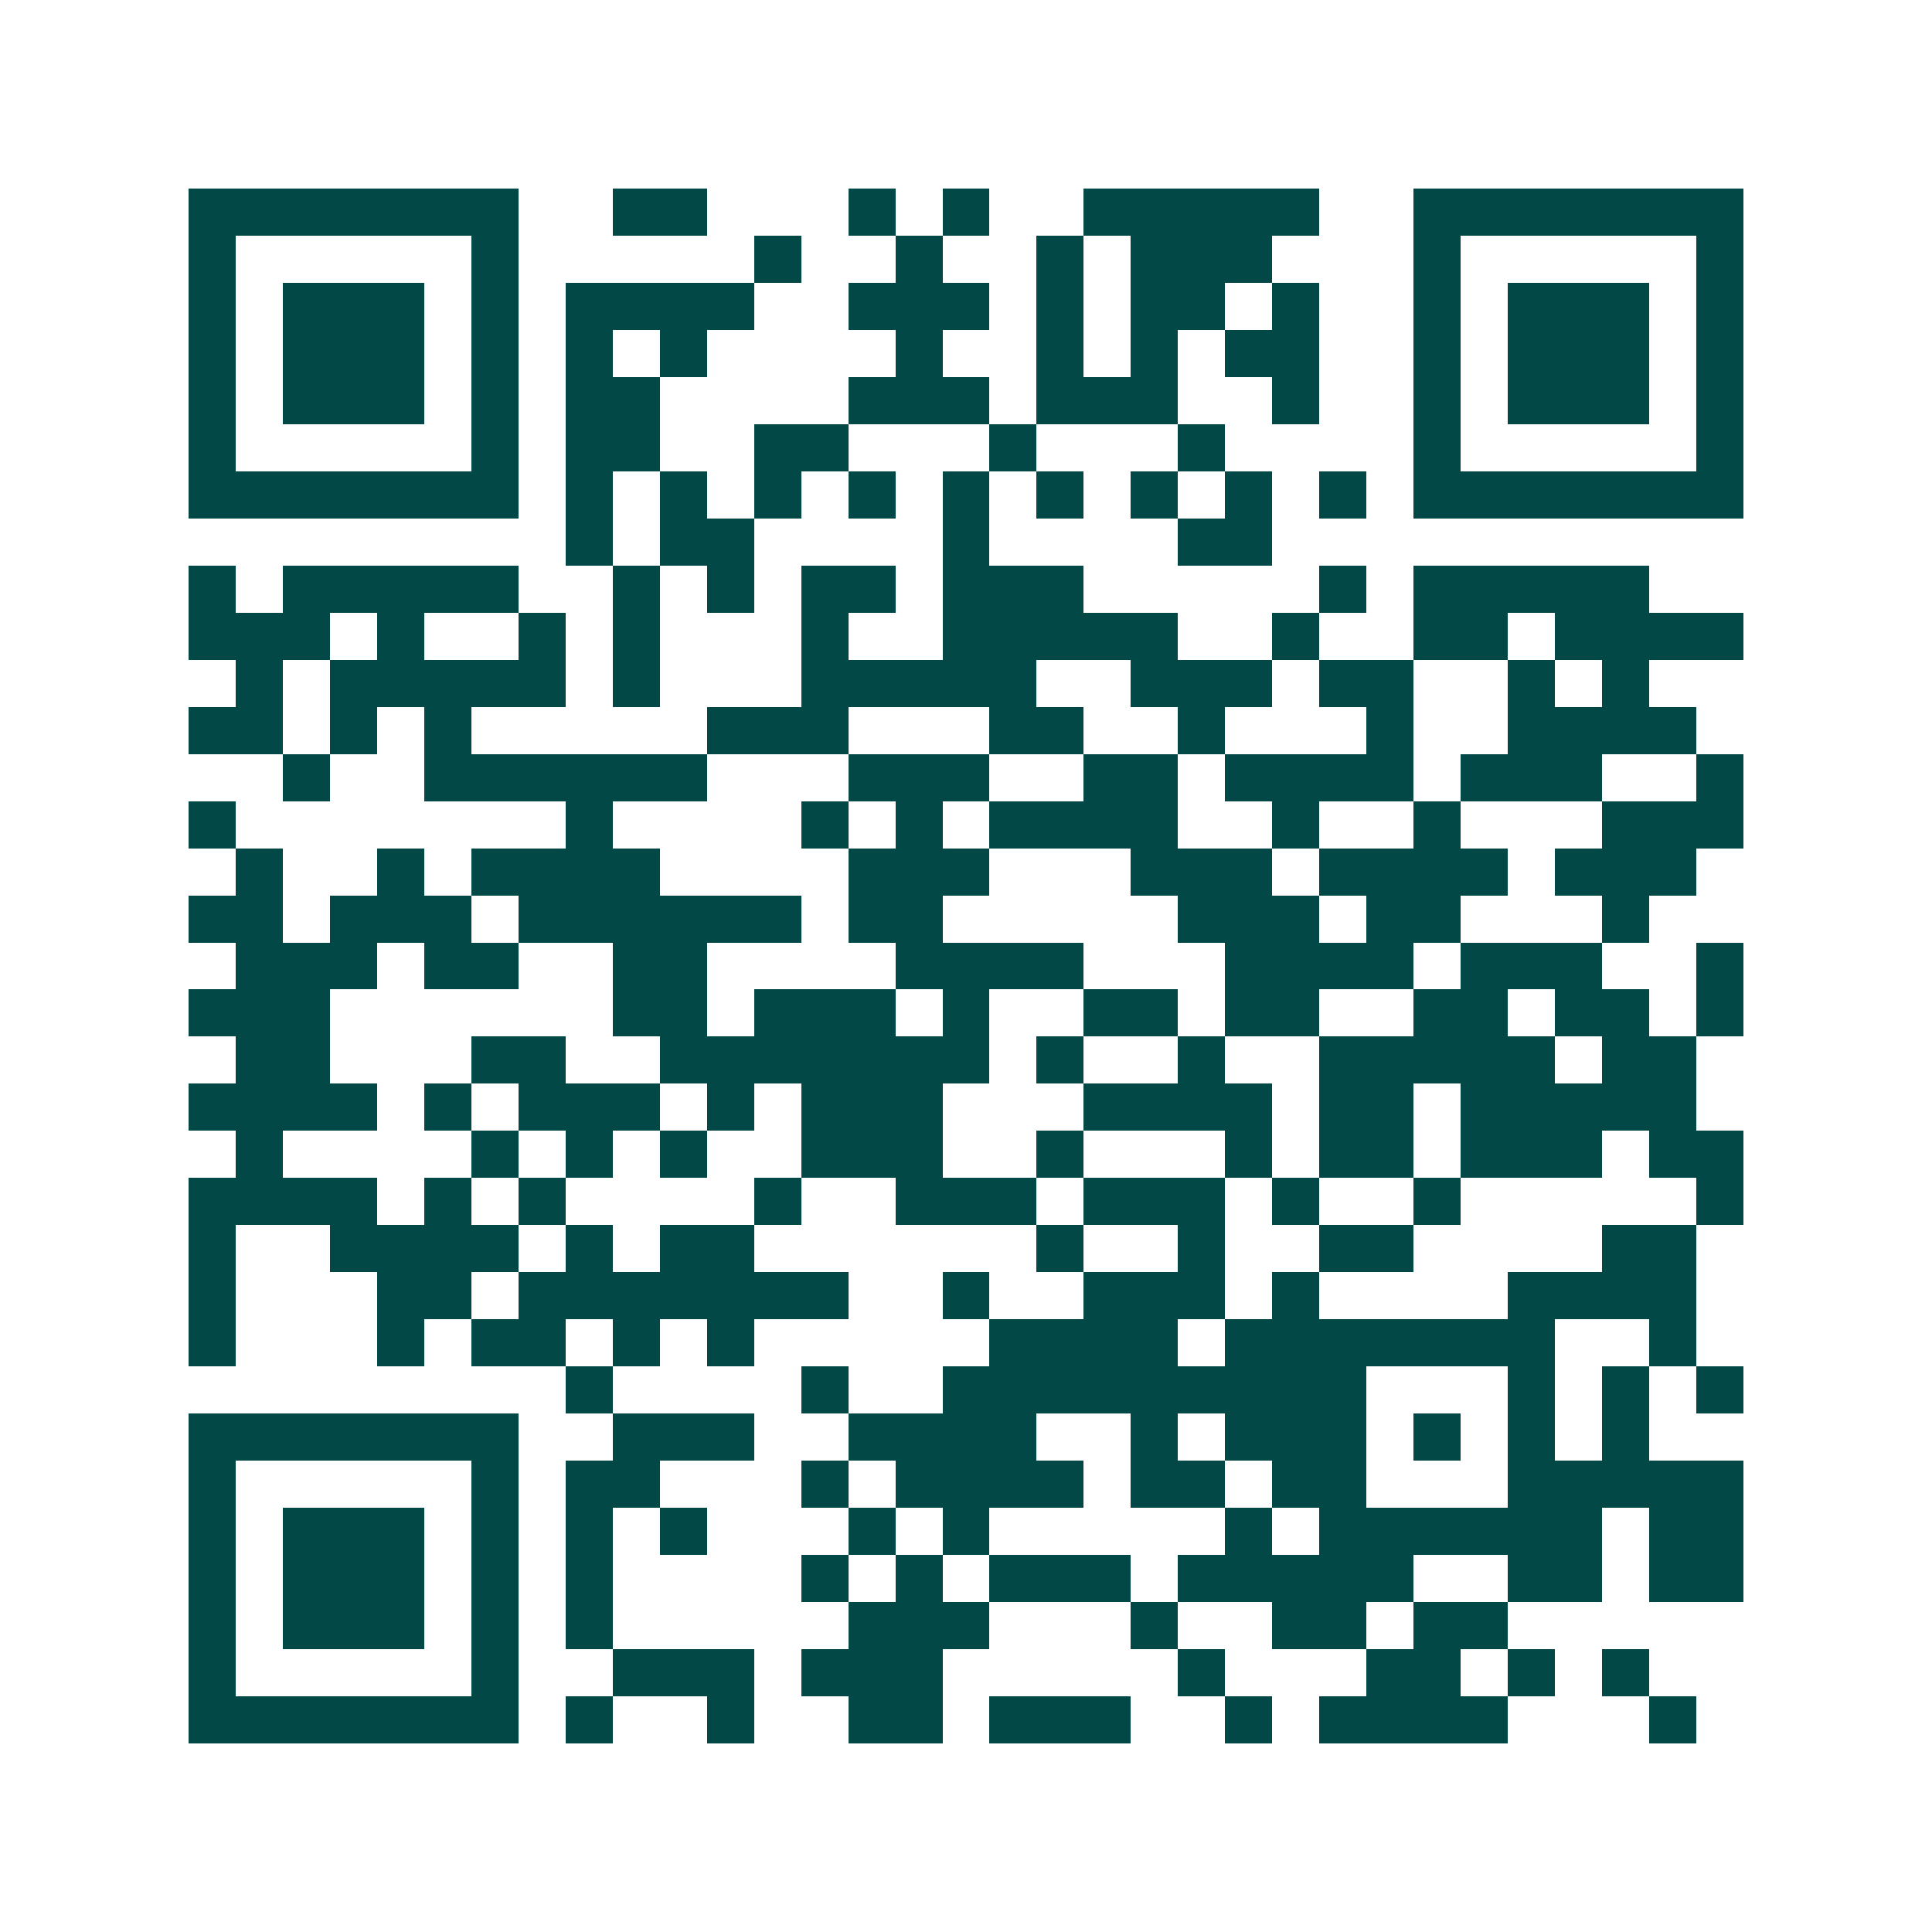<svg xmlns="http://www.w3.org/2000/svg" width="200" height="200" viewBox="0 0 41 41" shape-rendering="crispEdges"><path fill="#ffffff" d="M0 0h41v41H0z"/><path stroke="#014847" d="M4 4.5h7m2 0h2m3 0h1m1 0h1m2 0h5m2 0h7M4 5.5h1m5 0h1m5 0h1m2 0h1m2 0h1m1 0h3m3 0h1m5 0h1M4 6.5h1m1 0h3m1 0h1m1 0h4m2 0h3m1 0h1m1 0h2m1 0h1m2 0h1m1 0h3m1 0h1M4 7.5h1m1 0h3m1 0h1m1 0h1m1 0h1m4 0h1m2 0h1m1 0h1m1 0h2m2 0h1m1 0h3m1 0h1M4 8.5h1m1 0h3m1 0h1m1 0h2m4 0h3m1 0h3m2 0h1m2 0h1m1 0h3m1 0h1M4 9.5h1m5 0h1m1 0h2m2 0h2m3 0h1m3 0h1m4 0h1m5 0h1M4 10.5h7m1 0h1m1 0h1m1 0h1m1 0h1m1 0h1m1 0h1m1 0h1m1 0h1m1 0h1m1 0h7M12 11.5h1m1 0h2m4 0h1m4 0h2M4 12.5h1m1 0h5m2 0h1m1 0h1m1 0h2m1 0h3m5 0h1m1 0h5M4 13.5h3m1 0h1m2 0h1m1 0h1m3 0h1m2 0h5m2 0h1m2 0h2m1 0h4M5 14.5h1m1 0h5m1 0h1m3 0h5m2 0h3m1 0h2m2 0h1m1 0h1M4 15.5h2m1 0h1m1 0h1m5 0h3m3 0h2m2 0h1m3 0h1m2 0h4M6 16.5h1m2 0h6m3 0h3m2 0h2m1 0h4m1 0h3m2 0h1M4 17.5h1m7 0h1m4 0h1m1 0h1m1 0h4m2 0h1m2 0h1m3 0h3M5 18.5h1m2 0h1m1 0h4m4 0h3m3 0h3m1 0h4m1 0h3M4 19.5h2m1 0h3m1 0h6m1 0h2m5 0h3m1 0h2m3 0h1M5 20.5h3m1 0h2m2 0h2m4 0h4m3 0h4m1 0h3m2 0h1M4 21.5h3m6 0h2m1 0h3m1 0h1m2 0h2m1 0h2m2 0h2m1 0h2m1 0h1M5 22.5h2m3 0h2m2 0h7m1 0h1m2 0h1m2 0h5m1 0h2M4 23.5h4m1 0h1m1 0h3m1 0h1m1 0h3m3 0h4m1 0h2m1 0h5M5 24.5h1m4 0h1m1 0h1m1 0h1m2 0h3m2 0h1m3 0h1m1 0h2m1 0h3m1 0h2M4 25.5h4m1 0h1m1 0h1m4 0h1m2 0h3m1 0h3m1 0h1m2 0h1m5 0h1M4 26.5h1m2 0h4m1 0h1m1 0h2m6 0h1m2 0h1m2 0h2m4 0h2M4 27.5h1m3 0h2m1 0h7m2 0h1m2 0h3m1 0h1m4 0h4M4 28.5h1m3 0h1m1 0h2m1 0h1m1 0h1m5 0h4m1 0h7m2 0h1M12 29.5h1m4 0h1m2 0h9m3 0h1m1 0h1m1 0h1M4 30.5h7m2 0h3m2 0h4m2 0h1m1 0h3m1 0h1m1 0h1m1 0h1M4 31.5h1m5 0h1m1 0h2m3 0h1m1 0h4m1 0h2m1 0h2m3 0h5M4 32.5h1m1 0h3m1 0h1m1 0h1m1 0h1m3 0h1m1 0h1m5 0h1m1 0h6m1 0h2M4 33.5h1m1 0h3m1 0h1m1 0h1m4 0h1m1 0h1m1 0h3m1 0h5m2 0h2m1 0h2M4 34.5h1m1 0h3m1 0h1m1 0h1m5 0h3m3 0h1m2 0h2m1 0h2M4 35.5h1m5 0h1m2 0h3m1 0h3m5 0h1m3 0h2m1 0h1m1 0h1M4 36.5h7m1 0h1m2 0h1m2 0h2m1 0h3m2 0h1m1 0h4m3 0h1"/></svg>
